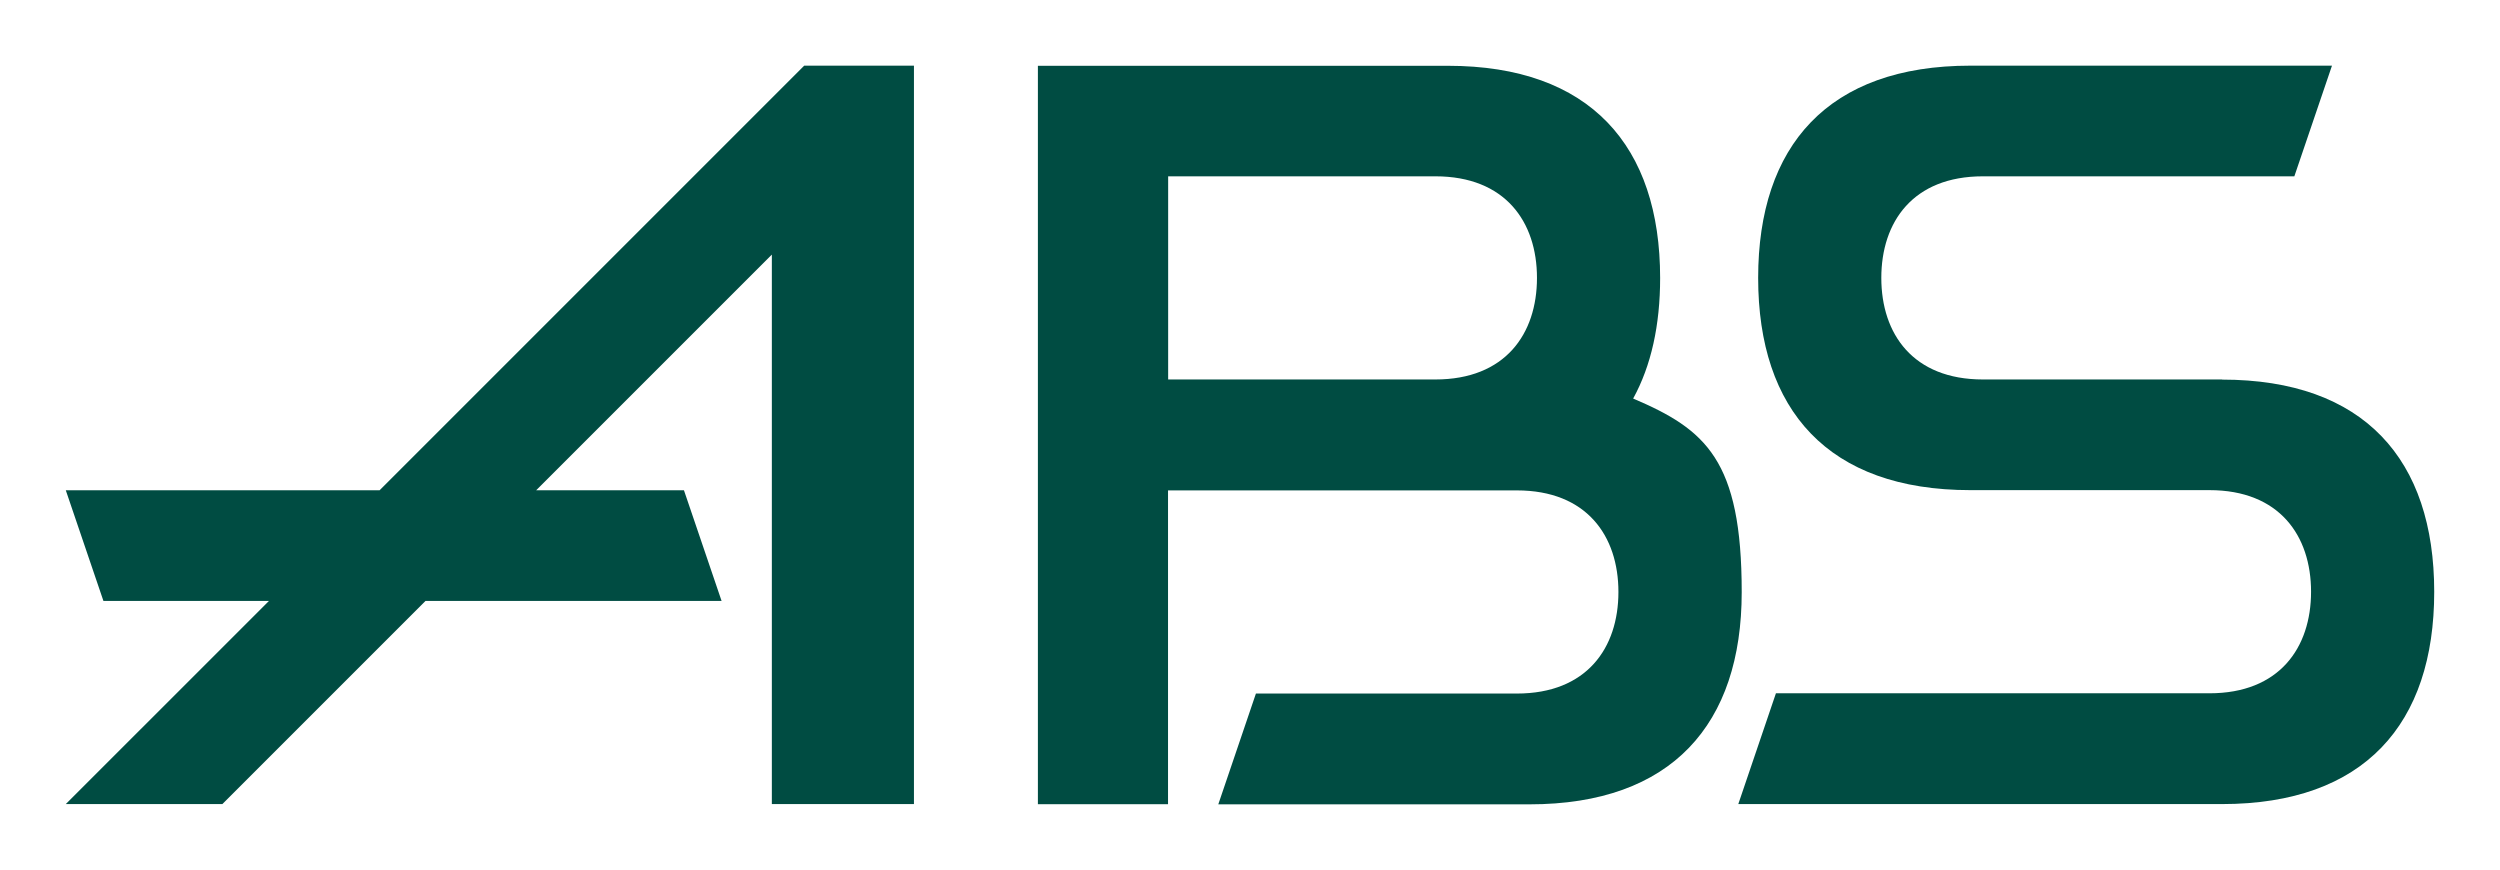 <?xml version="1.0" encoding="UTF-8"?>
<svg id="Ebene_1" xmlns="http://www.w3.org/2000/svg" version="1.1" viewBox="0 0 1900 661">
  <!-- Generator: Adobe Illustrator 29.3.1, SVG Export Plug-In . SVG Version: 2.1.0 Build 151)  -->
  <defs>
    <style>
      .st0 {
        fill: #004c42;
      }
    </style>
  </defs>
  <polygon class="st0" points="611.2 49.9 288.5 372.6 50 372.6 78.6 456.7 204.4 456.7 50 611.1 169 611.1 323.4 456.7 548.4 456.7 519.8 372.6 407.5 372.6 586.6 193.5 586.6 611.1 694.6 611.1 694.6 49.9 611.2 49.9"/>
  <path class="st0" d="M1688.7,288.4h-181.7c-53.1,0-77.2-34.6-77.2-77.2s24.1-77.2,77.2-77.2h236.7l28.6-84.1h-274.8c-108.2,0-161.3,60.9-161.3,161.3s53.1,161.3,161.3,161.3h181.7c53.1,0,77.2,34.6,77.2,77.2s-24.1,77.2-77.2,77.2h-329.5l-28.6,84.2h367.6c108.2,0,161.3-60.9,161.3-161.3s-53.1-161.3-161.3-161.3Z"/>
  <path class="st0" d="M1241.3,302.7c13.6-24.8,20.4-55.6,20.4-91.4,0-100.4-53.1-161.3-161.3-161.3h-311.6v561.2h98.9v-238.5h265.1c53.1,0,77.2,34.6,77.2,77.2s-24.1,77.2-77.2,77.2h-198.3l-28.6,84.2h236.5c108.2,0,161.3-60.9,161.3-161.3s-27.3-123.6-82.5-147.1ZM887.8,134h203.1c53.1,0,77.2,34.6,77.2,77.2s-24.1,77.2-77.2,77.2h-203.1v-154.4Z"/>
</svg>